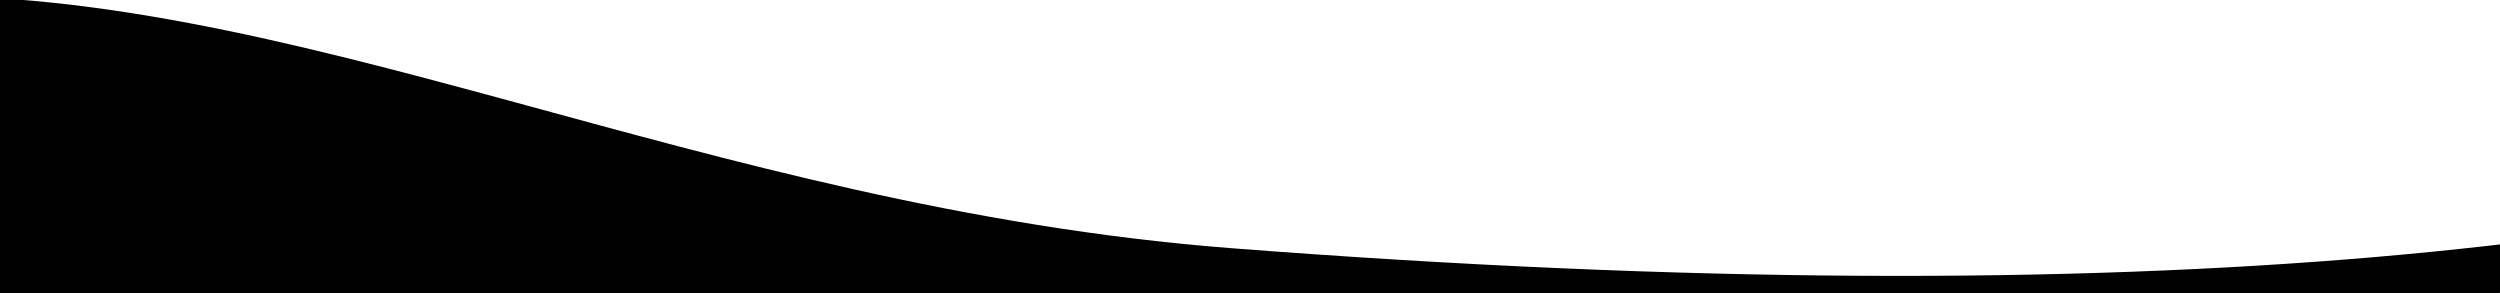 <?xml version="1.0" encoding="UTF-8" standalone="no"?>
<svg xmlns:dc="http://purl.org/dc/elements/1.1/" xmlns:cc="http://creativecommons.org/ns#" xmlns:rdf="http://www.w3.org/1999/02/22-rdf-syntax-ns#" xmlns:svg="http://www.w3.org/2000/svg" xmlns="http://www.w3.org/2000/svg" xmlns:sodipodi="http://sodipodi.sourceforge.net/DTD/sodipodi-0.dtd" xmlns:inkscape="http://www.inkscape.org/namespaces/inkscape" width="1920" height="225" viewBox="0 0 1940.157 226.853" version="1.1" id="svg3" preserveAspectRatio="none" sodipodi:docname="welle2-3.svg" inkscape:version="1.0.2 (e86c870879, 2021-01-15)">
  <defs id="defs7"/>
  <sodipodi:namedview pagecolor="#ffffff" bordercolor="#666666" borderopacity="1" objecttolerance="10" gridtolerance="10" guidetolerance="10" inkscape:pageopacity="0" inkscape:pageshadow="2" inkscape:window-width="640" inkscape:window-height="480" id="namedview5" showgrid="false" fit-margin-top="0" fit-margin-left="0" fit-margin-right="0" fit-margin-bottom="0" inkscape:zoom="0.41248822" inkscape:cx="789.82098" inkscape:cy="111.86138" inkscape:current-layer="svg3" inkscape:document-rotation="0"/>
  <path id="Slider_-_Wave_2" data-name="Slider - Wave 2" d="m -72.007,192.219 c -20.245,-2.967 -45.069,-191.551 -19.313,-194.845 314.544,-12.861 634.346,163.039 1047.392,194.845 709.492,54.634 1178.543,-0.001 1445.906,-110.463 l -462.336,145.097 -2014.268,0.167 z" fill="#f5f9e9" style="fill:#000000"/>
</svg>
